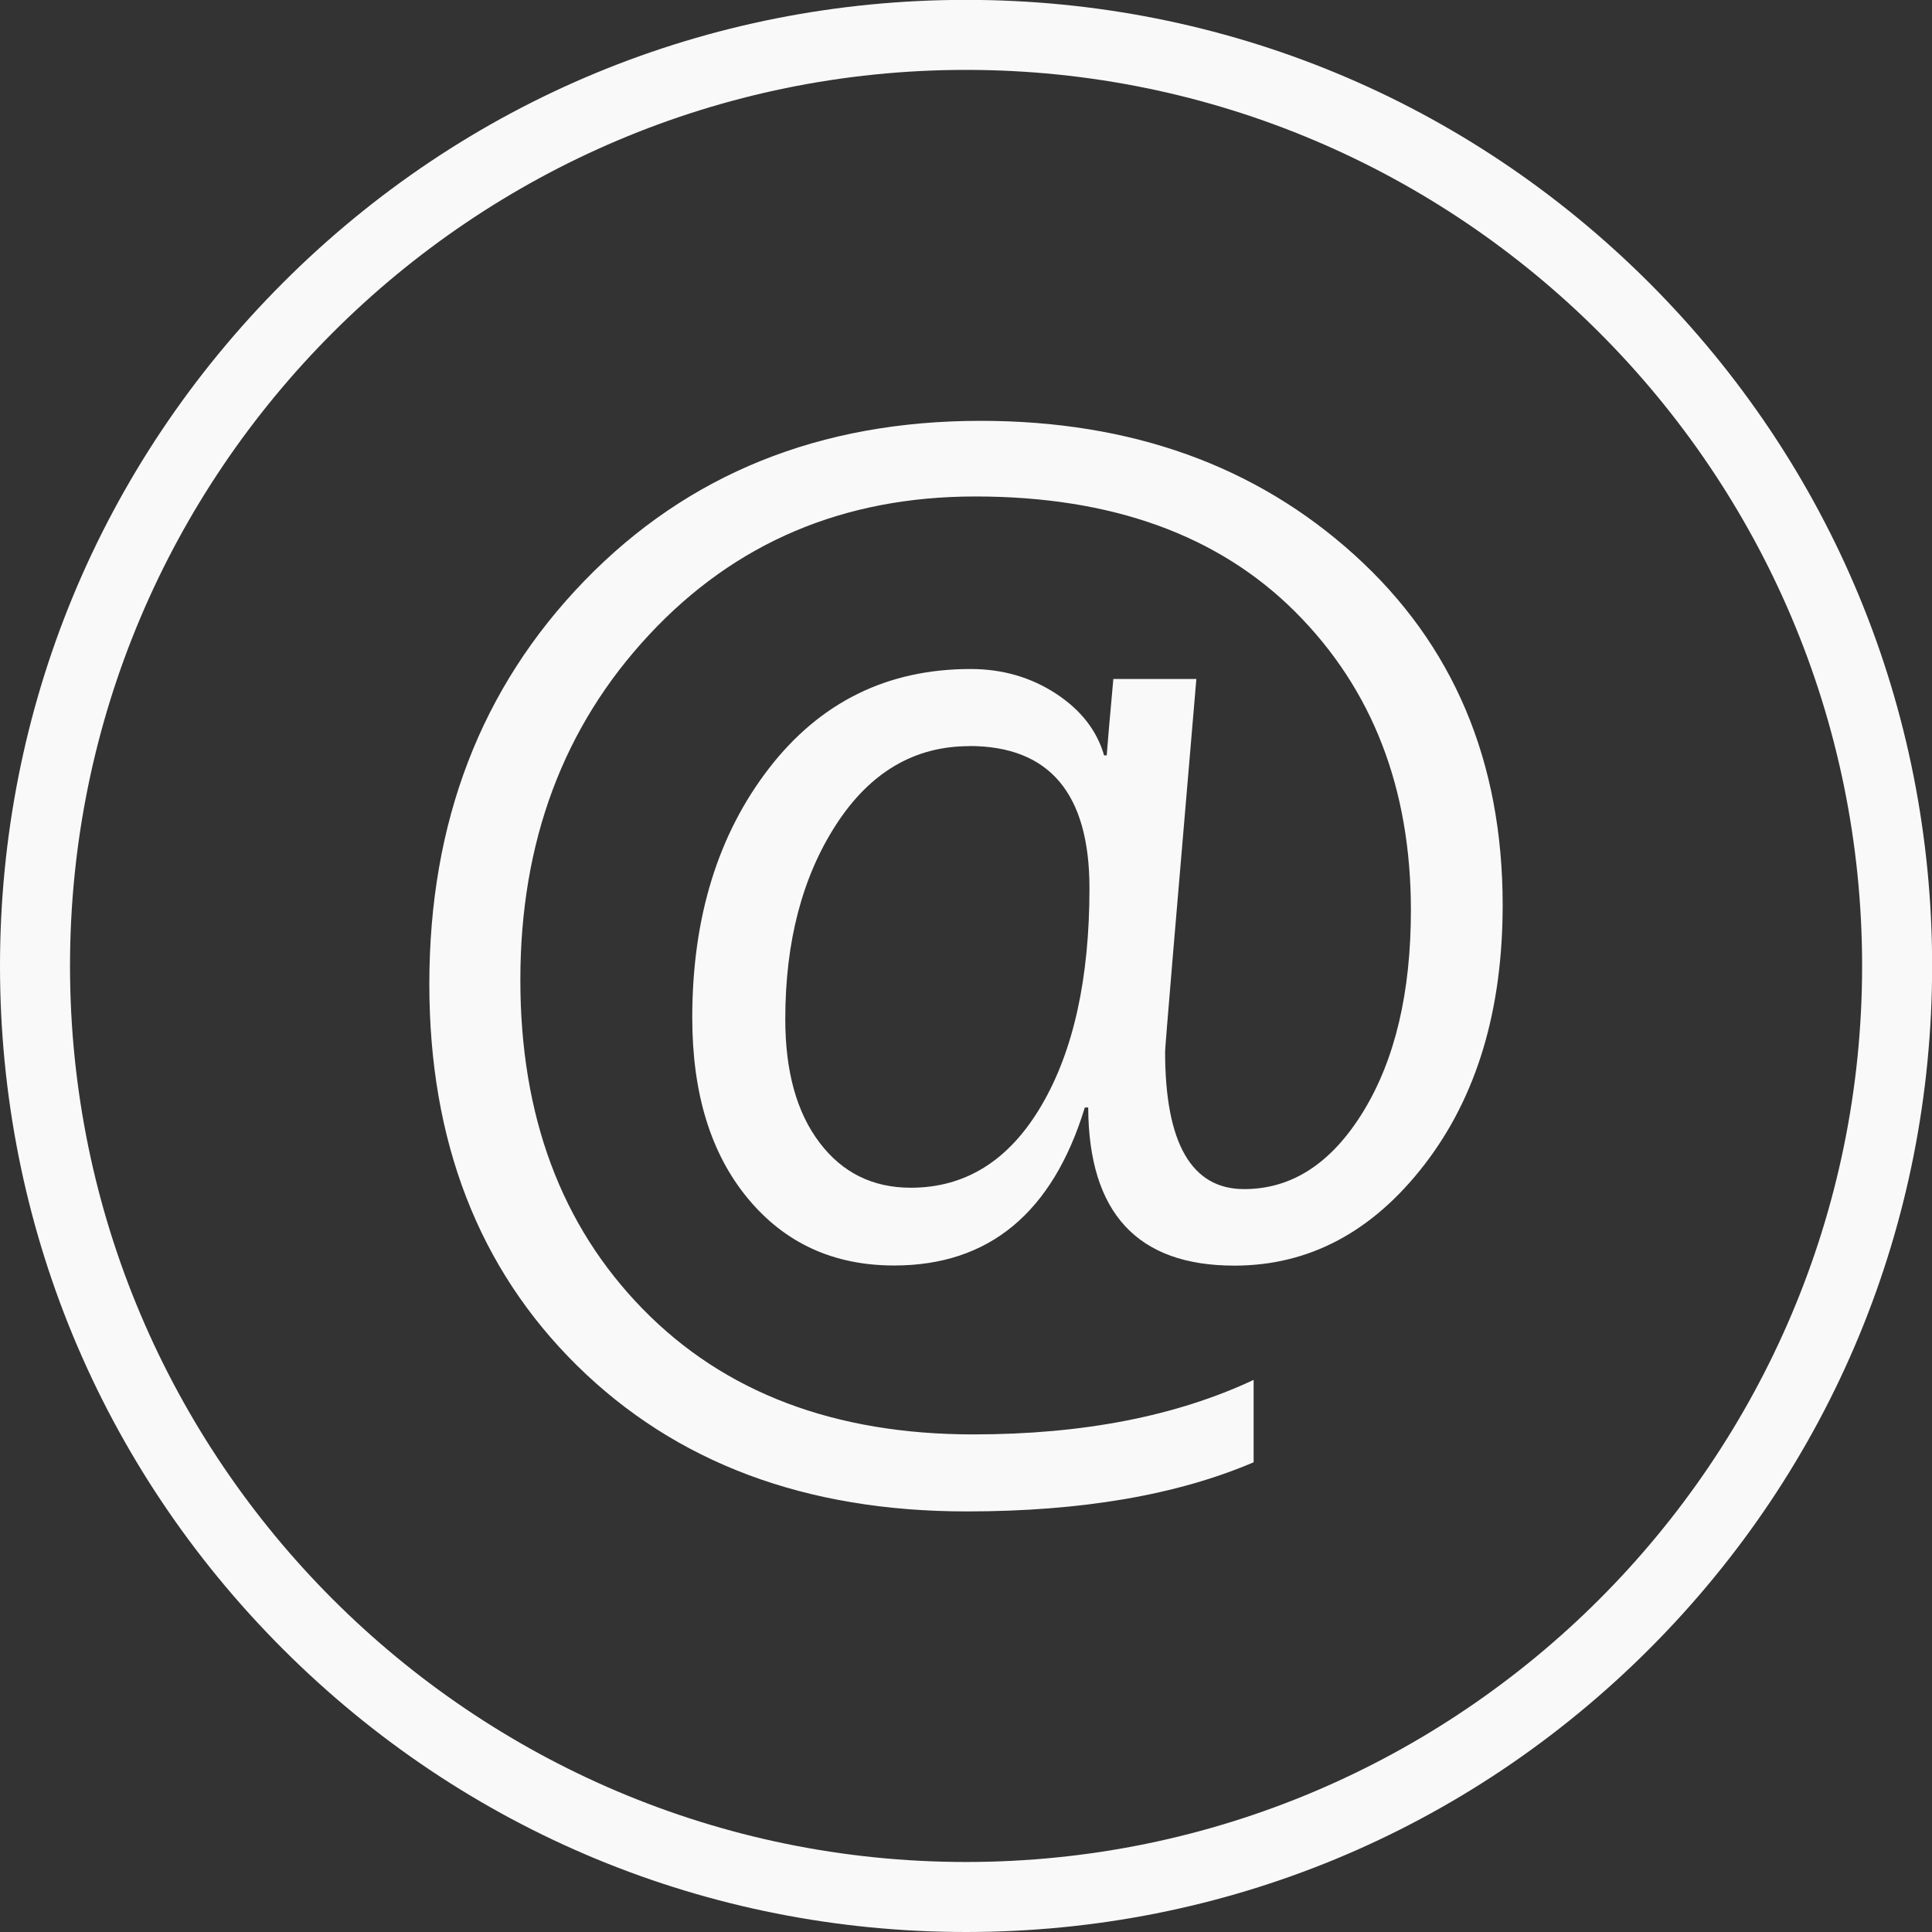 <?xml version="1.0" encoding="UTF-8" standalone="no"?> <svg xmlns:inkscape="http://www.inkscape.org/namespaces/inkscape" xmlns:sodipodi="http://sodipodi.sourceforge.net/DTD/sodipodi-0.dtd" xmlns="http://www.w3.org/2000/svg" xmlns:svg="http://www.w3.org/2000/svg" width="15.453mm" height="15.454mm" viewBox="0 0 15.453 15.454" version="1.1" id="svg5239" inkscape:version="1.2.1 (9c6d41e410, 2022-07-14)" sodipodi:docname="email-ikona.svg"><rect x="0" y="0" width="15.453" height="15.454" fill="#333333" stroke="none"/><defs id="defs5236"></defs><g inkscape:label="Warstwa 1" inkscape:groupmode="layer" id="layer1" transform="translate(198.491,-92.26)"><path d="m -190.764,92.819 c -3.952,0 -7.167,3.215 -7.167,7.167 0,3.952 3.215,7.167 7.167,7.167 3.952,0 7.167,-3.215 7.167,-7.167 0,-3.952 -3.215,-7.167 -7.167,-7.167 z m 0,14.894 c -2.064,0 -4.005,-0.804 -5.464,-2.263 -1.46,-1.46 -2.263,-3.4 -2.263,-5.464 0,-2.064 0.804,-4.004 2.263,-5.464 1.459,-1.46 3.4,-2.263 5.464,-2.263 2.064,0 4.004,0.804 5.464,2.263 1.459,1.46 2.263,3.4 2.263,5.464 0,2.064 -0.804,4.004 -2.263,5.464 -1.46,1.459 -3.4,2.263 -5.464,2.263" style="fill:#f9f9f9;fill-opacity:1;fill-rule:nonzero;stroke:none;stroke-width:0.005" id="path3191"></path><path d="m -190.738,98.228 c -0.439,0 -0.794,0.209 -1.065,0.627 -0.271,0.418 -0.407,0.937 -0.407,1.556 0,0.418 0.091,0.747 0.274,0.988 0.182,0.241 0.426,0.361 0.73,0.361 0.439,0 0.787,-0.219 1.044,-0.656 0.257,-0.437 0.385,-1.017 0.385,-1.74 0,-0.758 -0.321,-1.137 -0.962,-1.137 z m 0.951,2.89 h -0.027 c -0.258,0.843 -0.767,1.264 -1.525,1.264 -0.485,0 -0.875,-0.179 -1.171,-0.537 -0.296,-0.358 -0.444,-0.839 -0.444,-1.445 0,-0.801 0.205,-1.465 0.614,-1.995 0.409,-0.529 0.946,-0.794 1.612,-0.794 0.255,0 0.482,0.066 0.683,0.197 0.2,0.131 0.328,0.296 0.385,0.494 h 0.021 c 0.007,-0.099 0.025,-0.303 0.053,-0.611 h 0.664 c -0.167,1.951 -0.25,2.945 -0.25,2.98 0,0.733 0.211,1.1 0.632,1.1 0.383,0 0.7,-0.207 0.954,-0.622 0.253,-0.414 0.38,-0.951 0.38,-1.609 0,-0.974 -0.308,-1.769 -0.924,-2.385 -0.616,-0.616 -1.47,-0.924 -2.56,-0.924 -1.052,0 -1.921,0.368 -2.608,1.105 -0.687,0.736 -1.031,1.657 -1.031,2.762 0,1.088 0.327,1.965 0.98,2.633 0.653,0.668 1.534,1.002 2.643,1.002 0.874,0 1.622,-0.145 2.242,-0.436 v 0.659 c -0.613,0.262 -1.378,0.393 -2.295,0.393 -1.289,0 -2.327,-0.389 -3.116,-1.166 -0.788,-0.777 -1.182,-1.795 -1.182,-3.052 0,-1.296 0.413,-2.371 1.24,-3.225 0.827,-0.854 1.883,-1.28 3.169,-1.28 1.204,0 2.201,0.358 2.991,1.073 0.79,0.715 1.185,1.649 1.185,2.8 0,0.843 -0.208,1.534 -0.624,2.074 -0.416,0.54 -0.924,0.81 -1.522,0.81 -0.775,0 -1.165,-0.421 -1.169,-1.264" style="fill:#f9f9f9;fill-opacity:1;fill-rule:nonzero;stroke:none;stroke-width:0.005" id="path3193"></path></g></svg> 